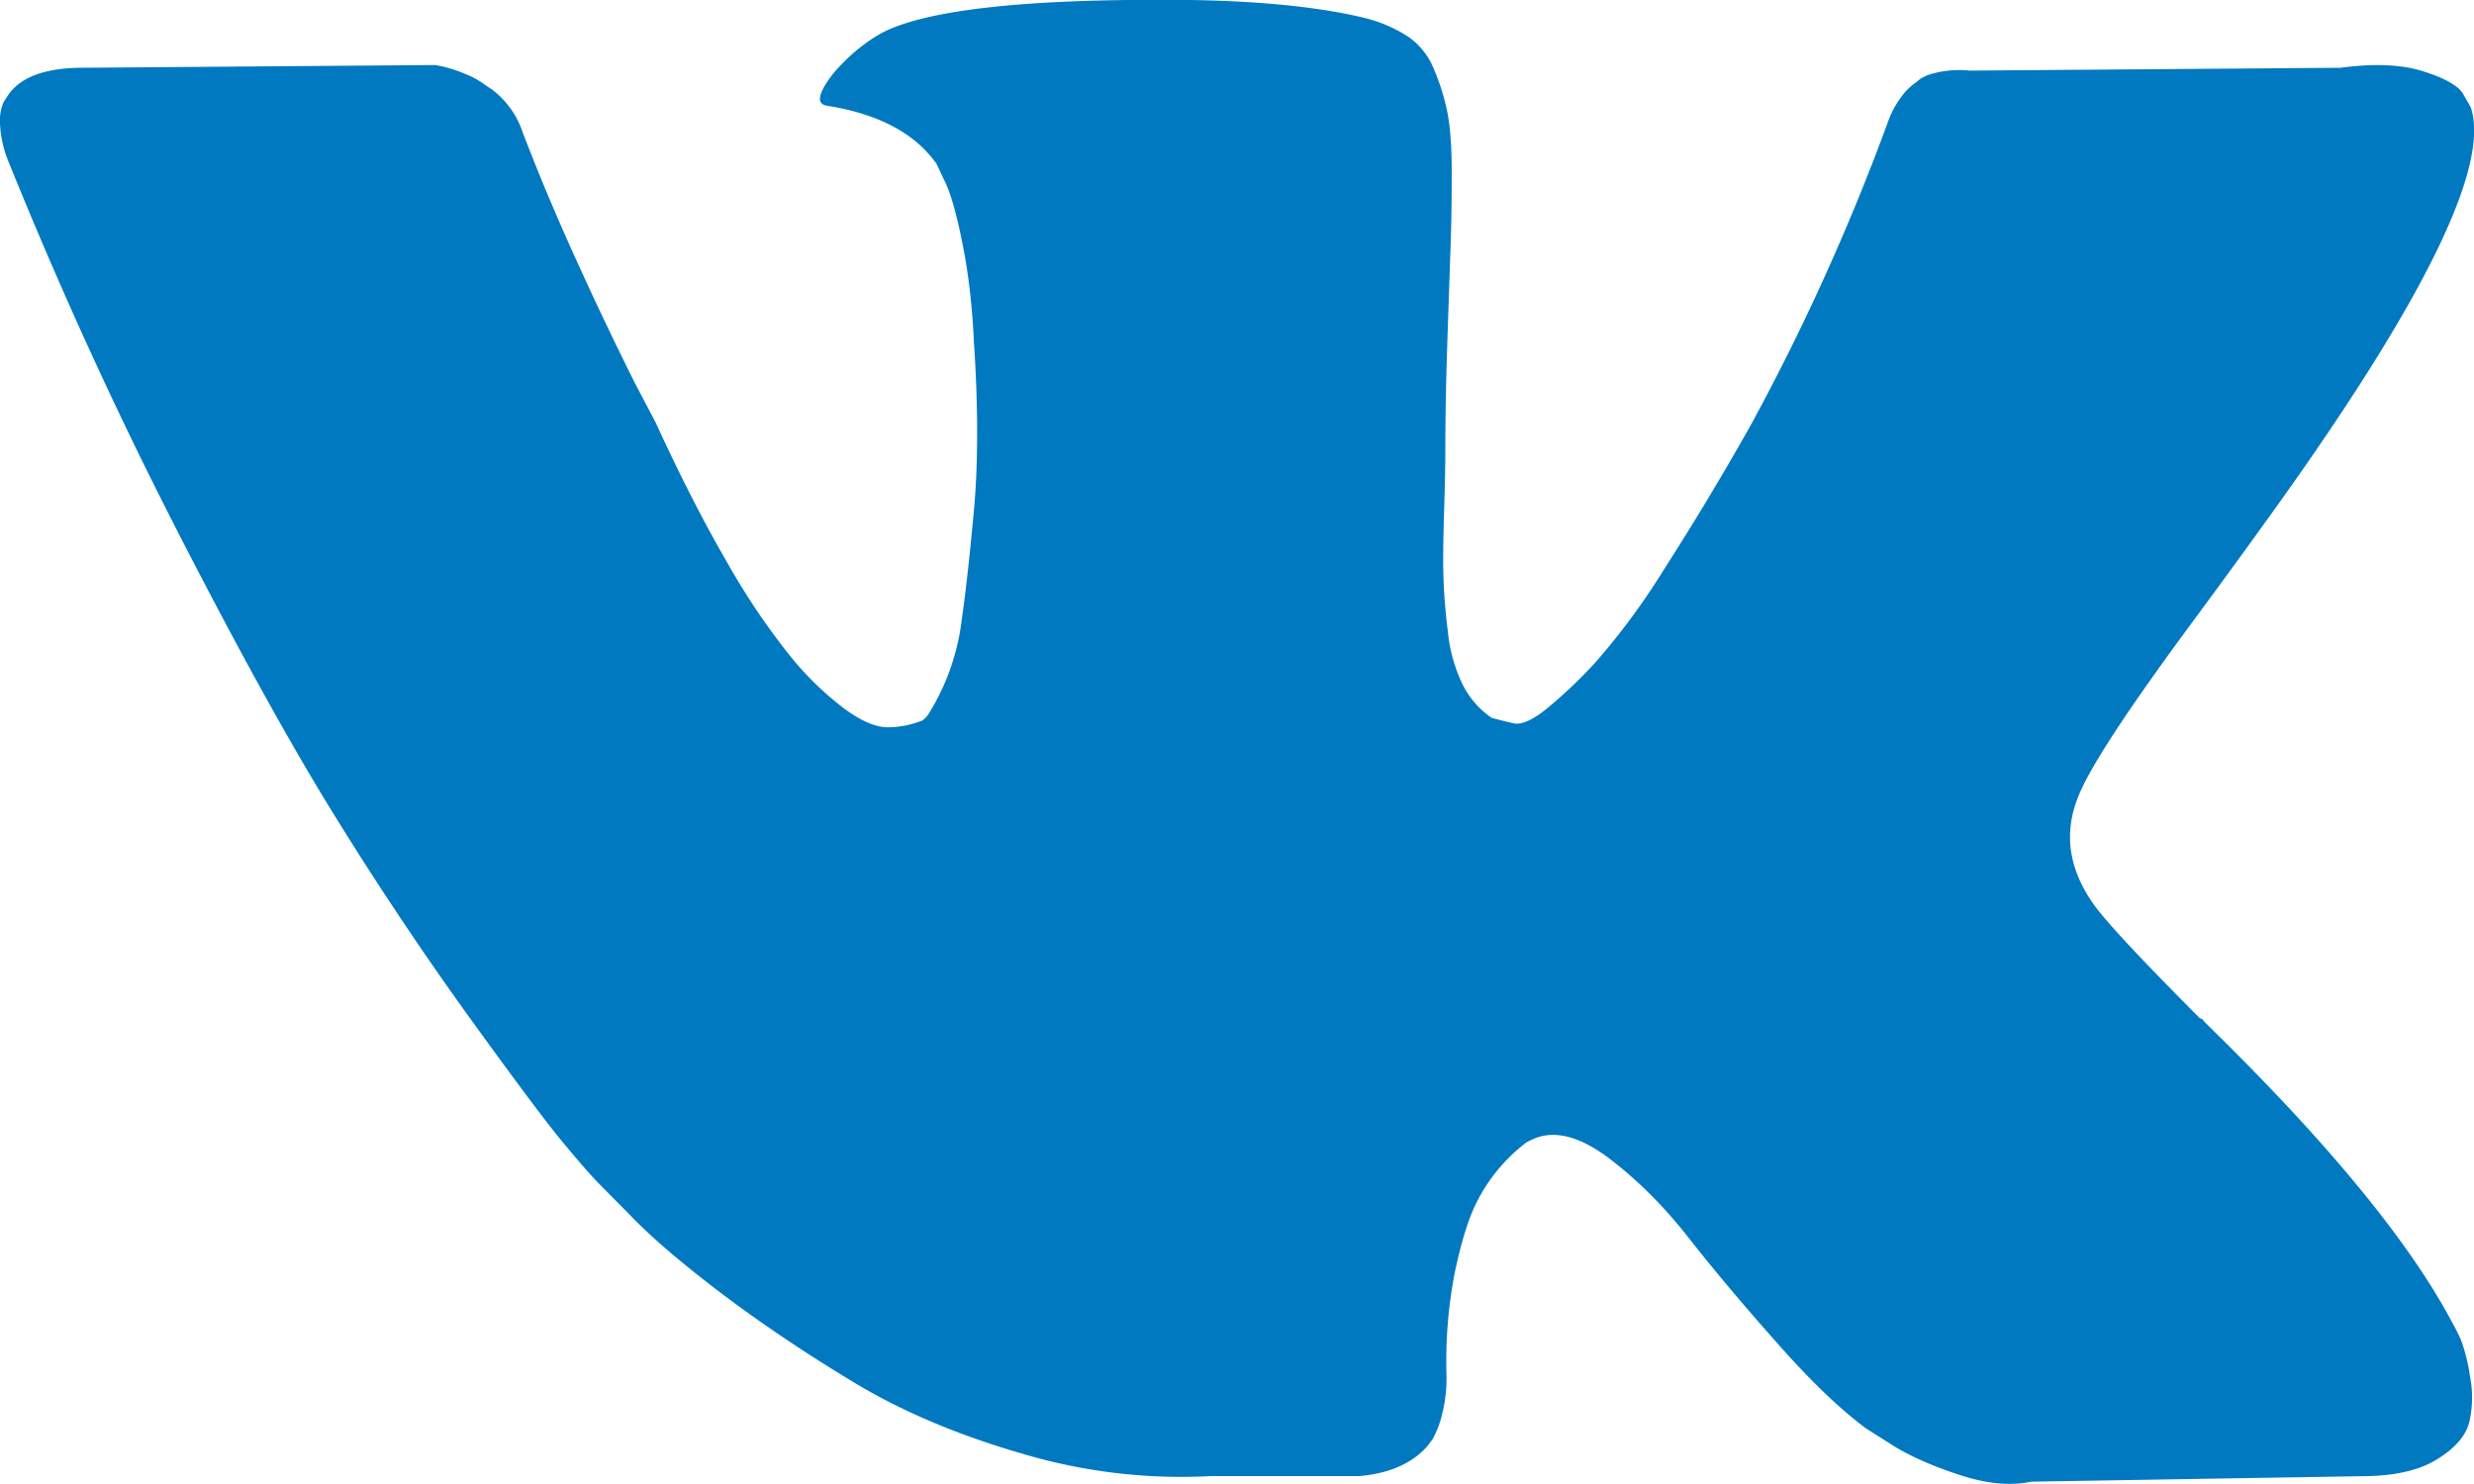 <svg width="20" height="12" fill="none" xmlns="http://www.w3.org/2000/svg"><path d="M19.895 10.836a1.537 1.537 0 00-.068-.136c-.347-.657-1.01-1.464-1.989-2.42l-.021-.022-.01-.012-.01-.01h-.011c-.444-.446-.726-.745-.843-.899-.216-.291-.264-.587-.146-.886.084-.226.396-.704.937-1.435.285-.386.51-.697.677-.93 1.201-1.68 1.721-2.753 1.562-3.22l-.063-.11c-.041-.065-.15-.126-.323-.18-.173-.055-.395-.064-.666-.028l-2.999.023a.812.812 0 00-.344.038l-.052.027-.041.033a.47.47 0 00-.115.115.744.744 0 00-.104.192 18.302 18.302 0 01-1.114 2.464 23.91 23.91 0 01-.708 1.177 5.572 5.572 0 01-.542.734 3.84 3.84 0 01-.395.377c-.118.096-.209.135-.27.121a4.649 4.649 0 01-.178-.044.713.713 0 01-.234-.268 1.253 1.253 0 01-.12-.427 4.759 4.759 0 01-.036-.444c-.004-.124-.002-.3.005-.525.007-.227.01-.38.01-.46 0-.277.005-.579.016-.904l.026-.772c.007-.19.01-.39.01-.602 0-.211-.012-.378-.036-.498a1.8 1.8 0 00-.11-.35.58.58 0 00-.213-.263 1.166 1.166 0 00-.349-.148C10.66.056 10.191.009 9.622 0c-1.291-.014-2.12.074-2.489.264-.145.08-.277.19-.395.328-.125.16-.143.249-.052.263.416.066.711.223.885.47l.062.132c.049.095.098.263.146.504.049.24.08.507.094.8.035.532.035.988 0 1.368-.035.38-.068.675-.099.887a1.848 1.848 0 01-.266.755.185.185 0 01-.052.055.75.75 0 01-.28.055c-.098 0-.216-.051-.355-.154a2.526 2.526 0 01-.432-.421 5.622 5.622 0 01-.506-.75c-.187-.321-.381-.7-.583-1.14L5.134 3.1a27.698 27.698 0 01-.427-.892c-.18-.39-.34-.768-.48-1.134a.724.724 0 00-.249-.35L3.926.69a.693.693 0 00-.167-.093 1.077 1.077 0 00-.24-.071L.668.548c-.292 0-.49.07-.594.209L.031.822A.37.37 0 000 .998a.9.9 0 00.063.295c.416 1.03.87 2.023 1.359 2.978.49.957.914 1.727 1.275 2.311.361.585.73 1.135 1.104 1.654.375.518.623.85.745.996.121.146.216.256.286.329l.26.263c.167.175.412.385.734.63.323.244.68.485 1.073.722.392.237.849.43 1.369.58a4.5 4.5 0 001.52.18h1.198c.243-.02.427-.101.551-.24l.042-.055a.76.76 0 00.078-.202c.024-.091.037-.192.037-.301a3.775 3.775 0 01.067-.85c.053-.251.112-.44.178-.569a1.393 1.393 0 01.4-.481.8.8 0 01.084-.039c.167-.058.363-.001.588.17.226.172.438.383.636.635.197.252.435.535.713.849.277.314.52.547.729.7l.208.132c.14.088.32.168.542.241.222.073.416.091.583.055l2.666-.044c.263 0 .468-.046.614-.137.146-.09.233-.192.26-.301a.887.887 0 00.005-.373 1.424 1.424 0 00-.072-.29z" fill="#0079C1"/></svg>